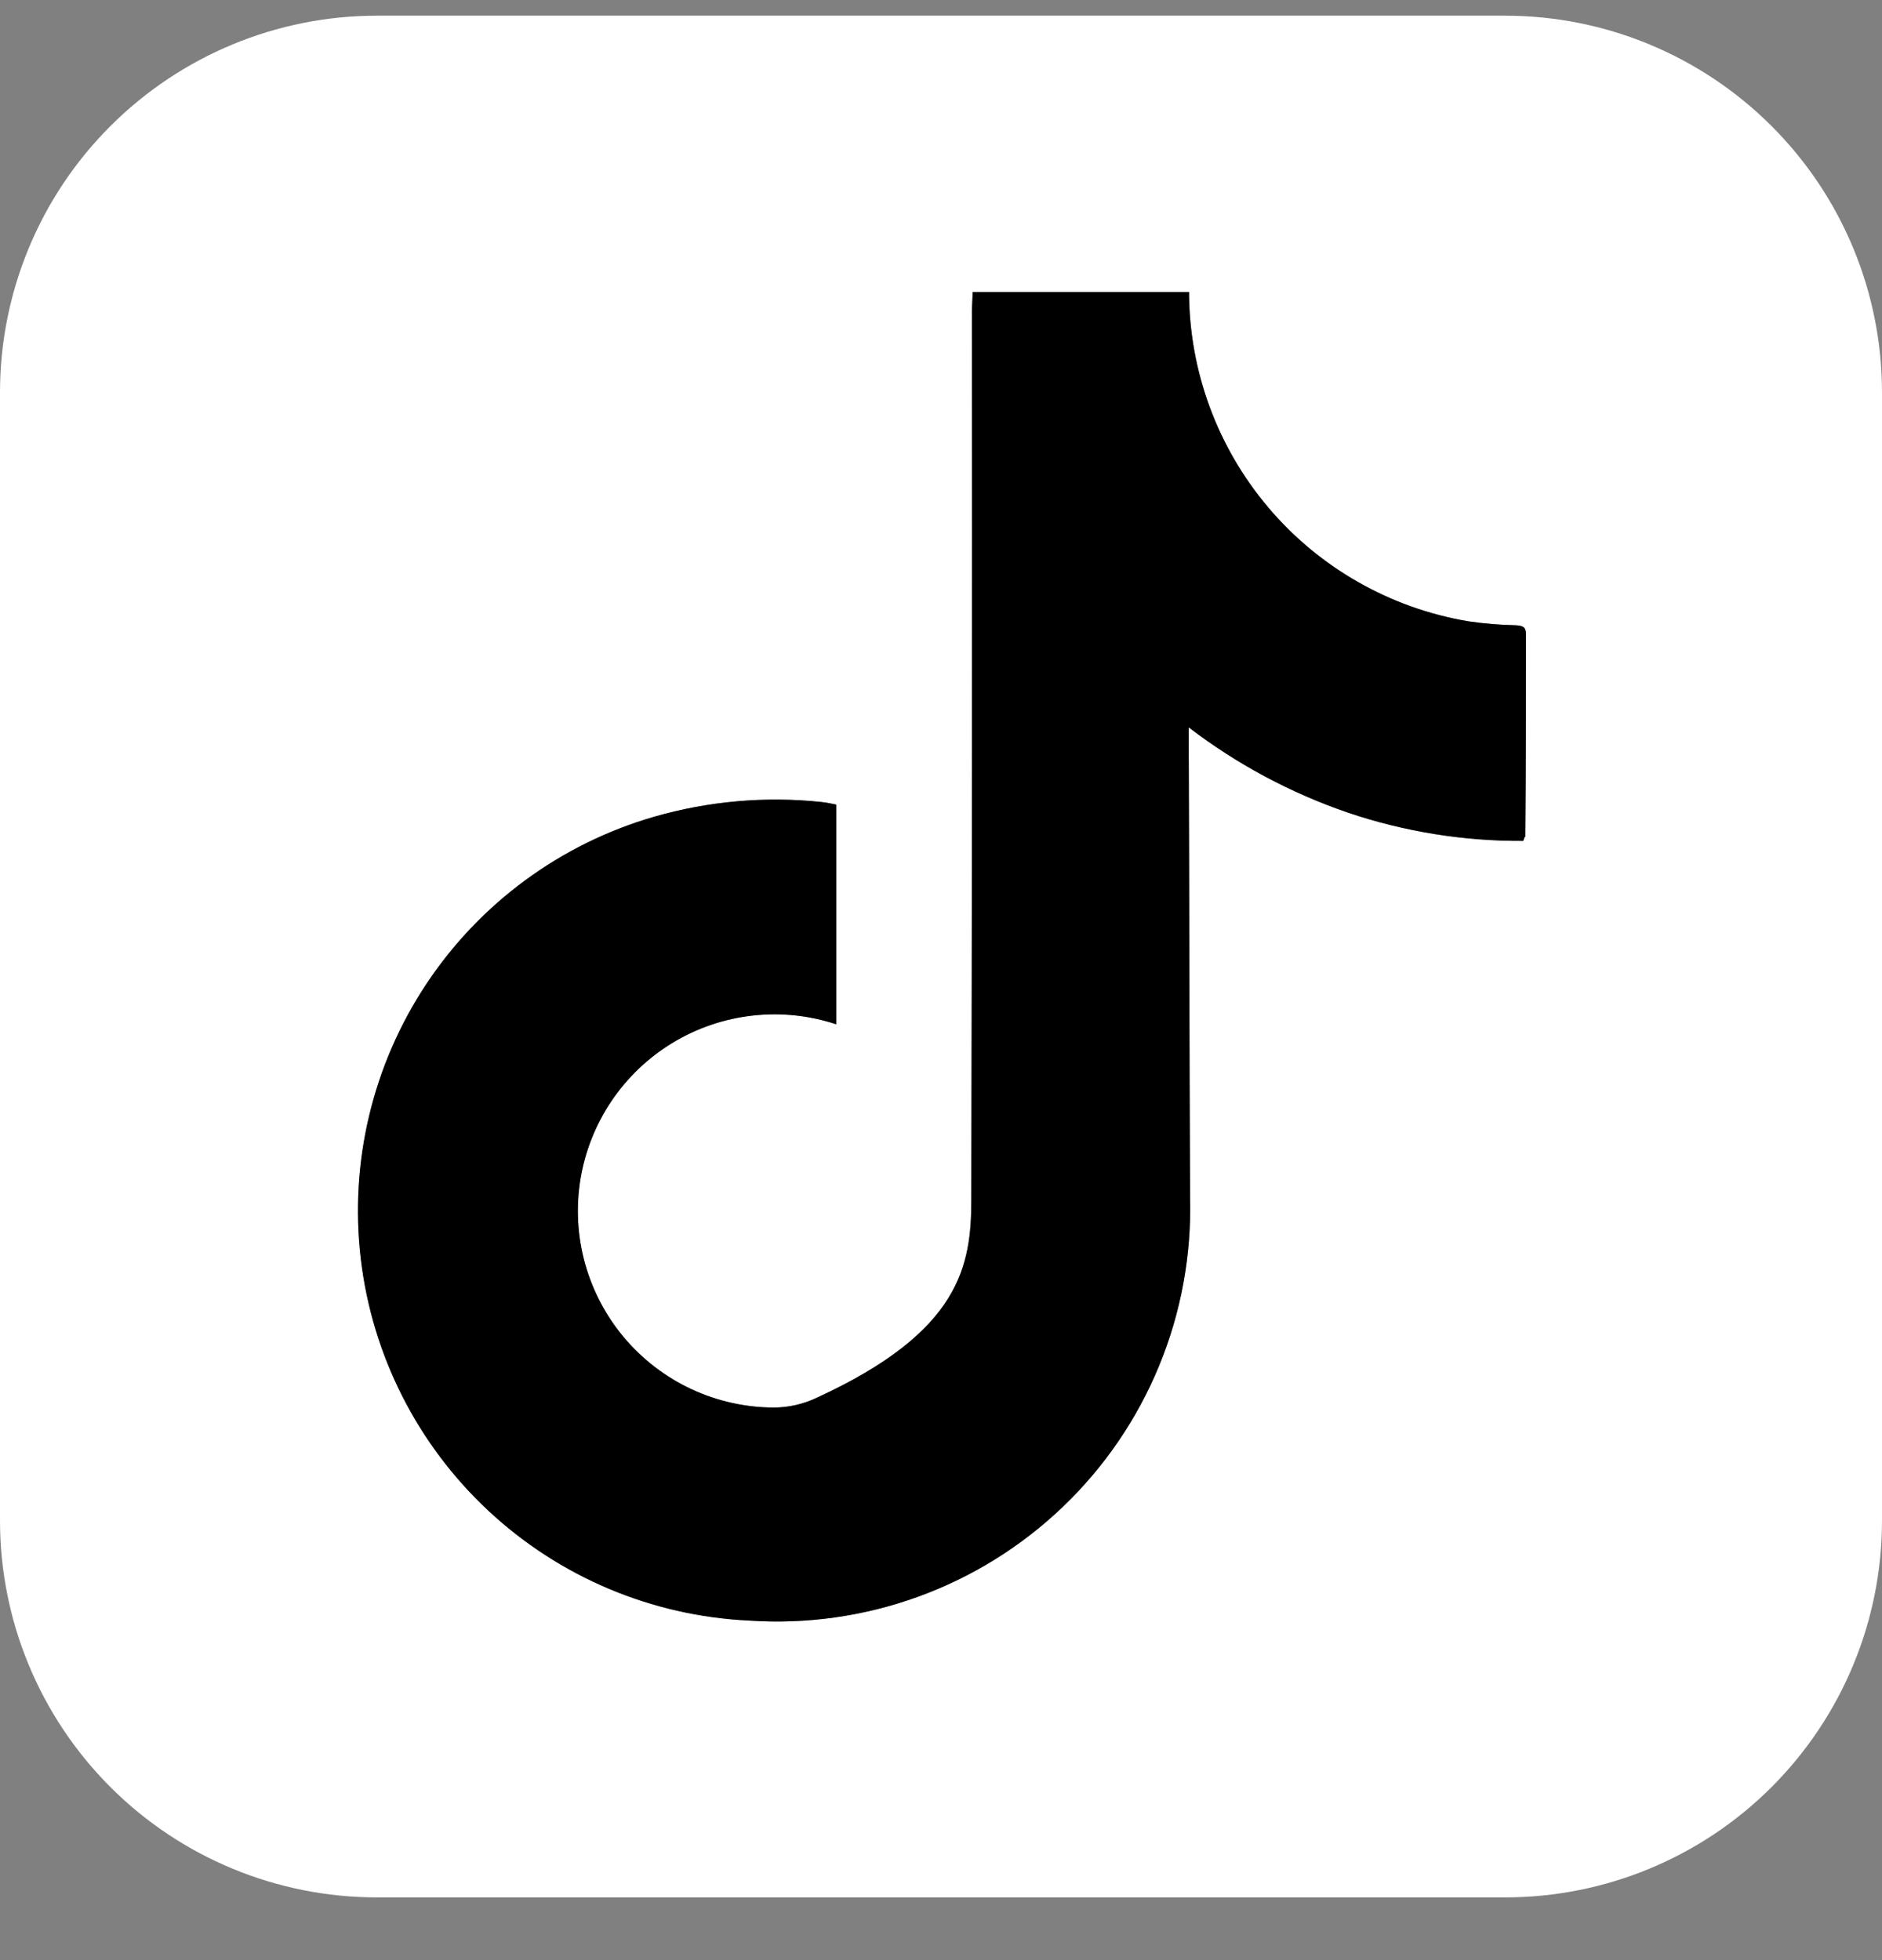 <svg width="24" height="25" viewBox="0 0 24 25" fill="none" xmlns="http://www.w3.org/2000/svg">
<rect x="0" y="0" width="24" height="25" fill="#808080" stroke="none"/>
<g clip-path="url(#clip0_6587_9783)">
<path d="M19.194 0.2H4.806C3.531 0.2 2.309 0.707 1.408 1.608C0.506 2.509 0 3.731 0 5.006L0 19.394C0 20.669 0.506 21.891 1.408 22.793C2.309 23.694 3.531 24.2 4.806 24.2H19.194C20.469 24.2 21.691 23.694 22.592 22.793C23.494 21.891 24 20.669 24 19.394V5.006C24 3.731 23.494 2.509 22.592 1.608C21.691 0.707 20.469 0.2 19.194 0.2ZM19.442 10.674C19.438 10.692 19.432 10.709 19.425 10.725C18.666 10.73 17.91 10.608 17.191 10.365C16.459 10.115 15.773 9.747 15.159 9.277V9.492C15.167 11.42 15.167 13.349 15.176 15.277C15.195 16.011 15.061 16.74 14.782 17.419C14.503 18.097 14.085 18.71 13.555 19.218C13.025 19.725 12.395 20.117 11.705 20.366C11.015 20.616 10.281 20.719 9.549 20.669C8.311 20.61 7.135 20.114 6.229 19.269C5.323 18.424 4.746 17.285 4.601 16.055C4.456 14.825 4.752 13.583 5.437 12.551C6.122 11.518 7.151 10.762 8.34 10.418C9.033 10.218 9.758 10.154 10.475 10.229C10.538 10.237 10.601 10.248 10.663 10.263V13.064C10.319 12.95 9.955 12.913 9.594 12.954C9.234 12.994 8.887 13.113 8.577 13.301C8.267 13.489 8.002 13.741 7.799 14.042C7.596 14.342 7.461 14.683 7.402 15.04C7.344 15.398 7.363 15.764 7.46 16.114C7.557 16.463 7.728 16.787 7.962 17.064C8.196 17.341 8.487 17.564 8.815 17.717C9.144 17.87 9.502 17.951 9.864 17.953C10.056 17.953 10.245 17.91 10.418 17.827C12.254 16.983 12.386 16.14 12.386 15.295C12.395 11.524 12.398 7.749 12.395 3.972C12.395 3.895 12.403 3.807 12.403 3.724H15.163C15.165 4.731 15.524 5.706 16.175 6.474C16.826 7.243 17.728 7.756 18.722 7.924C18.926 7.954 19.132 7.971 19.339 7.975C19.416 7.984 19.459 7.993 19.459 8.087C19.459 8.953 19.459 9.81 19.451 10.676" fill="white"/>
<path d="M19.443 10.674C19.438 10.691 19.432 10.708 19.425 10.725C18.666 10.729 17.91 10.608 17.191 10.365C16.459 10.114 15.773 9.747 15.159 9.277V9.491C15.167 11.419 15.167 13.348 15.176 15.277C15.195 16.01 15.061 16.74 14.782 17.418C14.503 18.097 14.085 18.71 13.555 19.217C13.025 19.725 12.395 20.116 11.705 20.366C11.015 20.616 10.281 20.719 9.549 20.669C8.311 20.61 7.135 20.114 6.229 19.269C5.323 18.424 4.746 17.285 4.601 16.055C4.456 14.825 4.752 13.583 5.437 12.55C6.122 11.518 7.151 10.762 8.341 10.417C9.033 10.218 9.758 10.153 10.475 10.229C10.538 10.236 10.601 10.248 10.664 10.262V13.064C10.319 12.95 9.955 12.912 9.595 12.953C9.234 12.994 8.887 13.112 8.577 13.3C8.267 13.488 8.002 13.741 7.799 14.041C7.596 14.342 7.461 14.682 7.402 15.04C7.344 15.398 7.363 15.764 7.46 16.113C7.557 16.463 7.728 16.787 7.962 17.064C8.196 17.34 8.487 17.563 8.816 17.717C9.144 17.87 9.502 17.951 9.864 17.952C10.056 17.952 10.245 17.909 10.418 17.826C12.254 16.982 12.387 16.139 12.387 15.295C12.395 11.523 12.398 7.749 12.395 3.972C12.395 3.895 12.403 3.806 12.403 3.724H15.163C15.165 4.731 15.524 5.705 16.175 6.474C16.826 7.243 17.728 7.756 18.722 7.924C18.926 7.954 19.133 7.971 19.339 7.975C19.416 7.983 19.459 7.992 19.459 8.087C19.459 8.952 19.459 9.81 19.451 10.675" fill="black"/>
</g>
<defs>
<clipPath id="clip0_6587_9783">
<rect width="24" height="24" fill="white" transform="translate(0 0.2)"/>
</clipPath>
</defs>
</svg>
